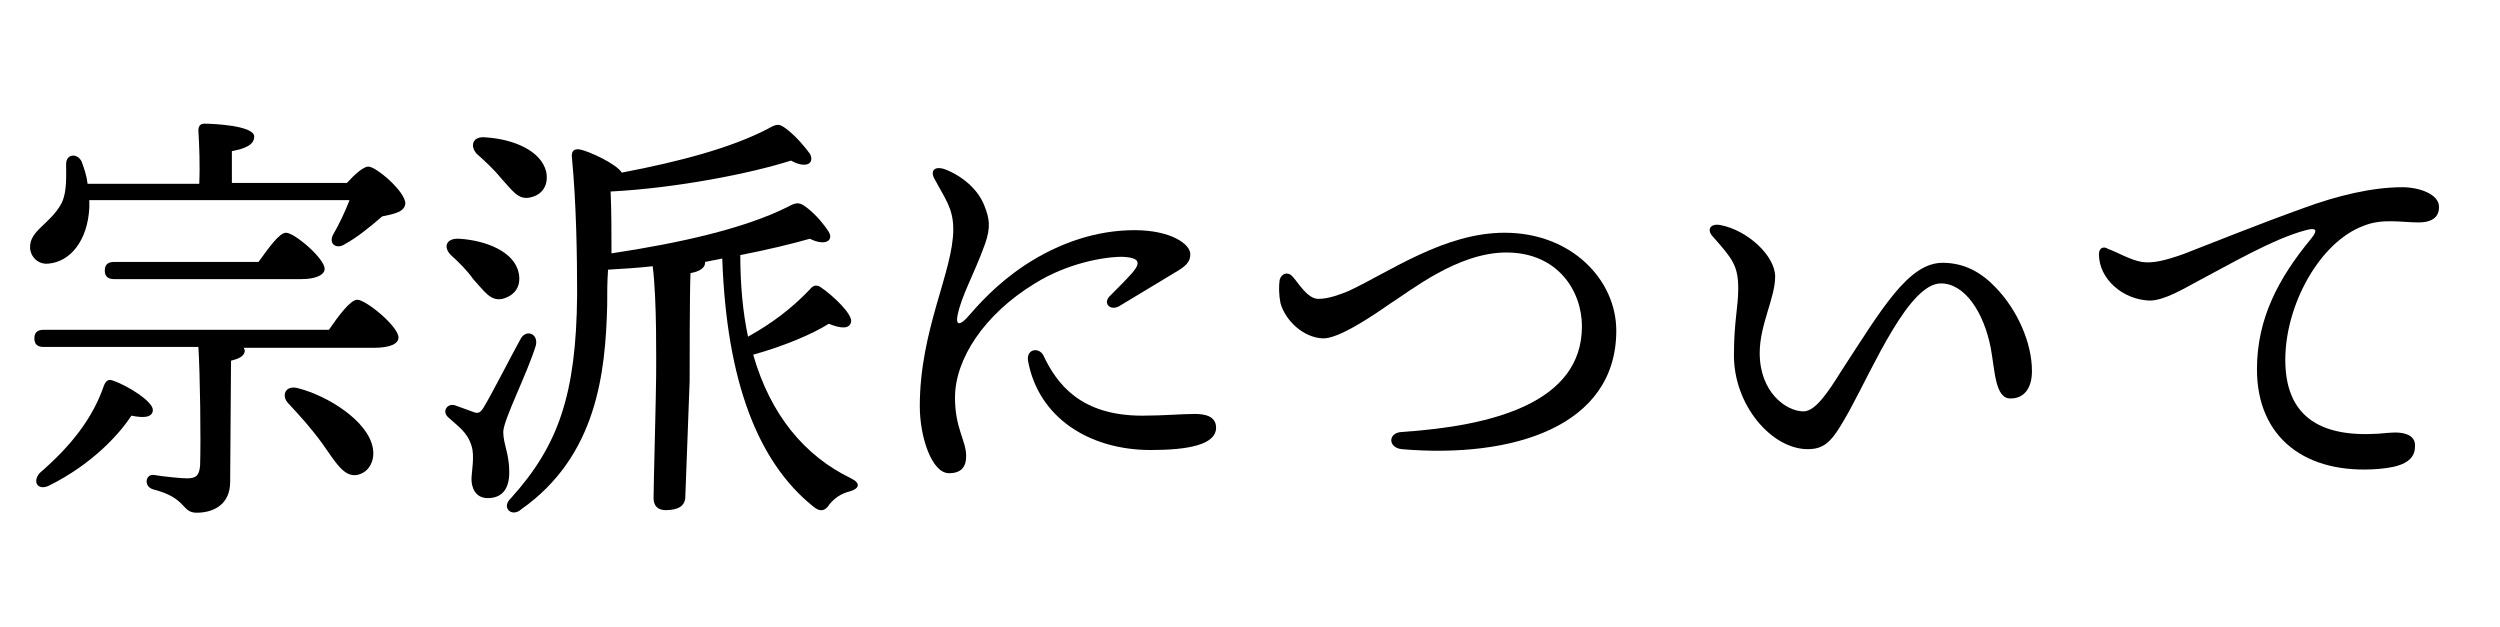 <?xml version="1.0" encoding="utf-8"?>
<!-- Generator: Adobe Illustrator 26.3.1, SVG Export Plug-In . SVG Version: 6.00 Build 0)  -->
<svg version="1.1" id="レイヤー_1" xmlns="http://www.w3.org/2000/svg" xmlns:xlink="http://www.w3.org/1999/xlink" x="0px"
	 y="0px" viewBox="0 0 291.1 73" style="enable-background:new 0 0 291.1 73;" xml:space="preserve">
<style type="text/css">
	.st0{enable-background:new    ;}
</style>
<g class="st0">
	<path d="M40.4,21.3c0.9-1,1.9-1.9,2.5-1.9c0.9,0,4.3,2.9,4.3,4.3c-0.1,1-1.3,1.2-2.7,1.5c-1.5,1.3-3,2.5-4.3,3.2
		c-1,0.7-2,0-1.4-1.1c0.7-1.2,1.4-2.7,1.9-4H10.4c0,0.3,0,0.6,0,0.9c-0.2,3.8-2.2,6.3-4.8,6.5c-1.1,0.1-2-0.7-2.1-1.8
		c-0.1-2.1,2.4-2.8,3.7-5.3c0.6-1.3,0.5-3,0.5-4.5c0-1.2,1.3-1.3,1.8-0.3c0.3,0.8,0.6,1.7,0.7,2.6h13c0.1-2.1,0-4.6-0.1-6.2
		c0-0.5,0.2-0.8,0.7-0.8c0.9,0,5.8,0.2,5.8,1.5c0,1-1.1,1.4-2.6,1.7v3.7H40.4z M38.3,38.4c1.1-1.6,2.5-3.5,3.3-3.5
		c1,0,4.8,3.1,4.8,4.4c0,0.7-0.9,1.2-2.9,1.2H28.4c0,0.1,0.1,0.2,0.1,0.3c0,0.7-0.8,1-1.6,1.2l-0.1,14.1c0,2.7-2,3.6-3.9,3.6
		c-1.8,0-1.1-1.7-5-2.7c-1.2-0.3-1-1.8,0-1.7c1.2,0.2,3.2,0.4,3.9,0.4c1.1,0,1.4-0.4,1.5-1.5c0.1-2.9,0-10.7-0.2-13.8H5.1
		c-0.6,0-1.1-0.2-1.1-1c0-0.8,0.5-1,1.1-1H38.3z M15.3,48.4c-1.5,2.3-4.7,5.7-9.5,8.1c-1.3,0.7-2.1-0.3-1.2-1.4
		c3.7-3.2,6.2-6.4,7.5-10.2c0.2-0.5,0.5-0.8,1-0.6c1.8,0.6,4.8,2.5,4.7,3.5C17.7,48.6,16.8,48.7,15.3,48.4z M13.3,32.5
		c-0.6,0-1.1-0.2-1.1-1c0-0.8,0.5-1,1.1-1h16.8c1.1-1.5,2.4-3.4,3.2-3.4c1,0,4.5,3,4.5,4.2c0,0.7-1,1.2-2.7,1.2H13.3z M43.4,52.1
		c0.3,1.5-0.4,2.9-1.8,3.2c-1.6,0.3-2.6-1.6-4.1-3.7c-1.4-1.9-2.6-3.2-3.9-4.6c-0.9-0.9-0.4-2.2,1.1-1.8
		C38.2,46.1,42.8,49,43.4,52.1z"/>
	<path d="M59.3,55c0,2-0.9,3-2.5,3c-1.5,0-1.9-1.3-1.9-2.2c0-0.8,0.4-2.7,0-3.9c-0.5-1.6-1.5-2.2-2.7-3.3c-0.8-0.7-0.1-1.7,0.8-1.4
		c0.6,0.2,1.6,0.6,2.2,0.8c0.5,0.2,0.8,0,1.2-0.7c0.9-1.5,3.2-6,4.2-7.8c0.6-1.2,2.1-0.7,1.8,0.7c-1,3.3-3.8,8.7-3.8,10.1
		C58.6,51.7,59.3,52.8,59.3,55z M52.5,29.7c-0.9-0.9-0.6-2,1-1.9c3.1,0.2,6.4,1.5,6.9,4c0.3,1.5-0.4,2.6-1.9,3
		c-1.4,0.3-2.1-0.9-3.4-2.3C54.4,31.5,53.4,30.5,52.5,29.7z M56.6,16c3.1,0.2,6.4,1.5,7,4c0.3,1.5-0.4,2.7-1.9,3
		c-1.4,0.3-2.1-0.9-3.4-2.3c-0.9-1.1-1.9-2-2.8-2.8C54.7,17,55,15.8,56.6,16z M79.8,57.8c0,1.1-0.8,1.6-2.3,1.6
		c-0.9,0-1.4-0.5-1.4-1.4c0-1.3,0.3-12.4,0.3-14.2c0-1.5,0.1-8.9-0.4-12.8c-1.8,0.2-3.5,0.3-5.2,0.4c-0.1,1.4-0.1,2.8-0.1,4.2
		c-0.2,7.8-1.2,17.5-10,23.7c-1.1,1-2.4-0.2-1.2-1.3c5.5-6.1,7.6-12,7.7-23.7c0-4.7-0.1-10.6-0.6-15.9c-0.1-0.8,0.2-1.1,0.9-1
		c1.1,0.2,4.3,1.7,4.9,2.7c6.8-1.3,12.8-2.9,17-5.1c1.1-0.6,1.3-0.7,2.4,0.2c1,0.8,2,2,2.5,2.7c0.6,1.1-0.4,1.8-2.2,0.8
		c-4.7,1.5-13.3,3.2-21,3.6c0.1,2.3,0.1,4.8,0.1,7.2c8-1.2,15.5-2.9,20.5-5.4c1.1-0.6,1.4-0.6,2.4,0.2c1,0.8,1.9,1.9,2.4,2.7
		c0.6,1-0.4,1.7-2.2,0.8c-2.1,0.6-5,1.3-8.1,1.9c0,3.5,0.3,6.7,0.9,9.5c2.7-1.5,5-3.2,7.2-5.5c0.3-0.4,0.7-0.6,1.2-0.3
		c1.5,1,3.8,3.2,3.6,4.1c-0.2,0.8-1.1,0.8-2.6,0.2c-1.9,1.2-5.2,2.6-8.8,3.6c2,7,6,11.8,11.4,14.4c1.2,0.6,0.9,1.2-0.1,1.5
		c-1.2,0.3-1.9,0.9-2.4,1.5c-0.5,0.8-1.1,1-2,0.2c-6.3-5.1-10-14.4-10.5-28.8l-2,0.4v0.1c0,0.5-0.5,1-1.7,1.2
		c-0.1,2.2-0.1,11.2-0.1,12.6L79.8,57.8z"/>
</g>
<g class="st0">
	<path d="M111.2,46.3c0,3.6,1.3,5,1.3,6.8c0,1.3-0.6,2-2,2c-2,0-3.4-4.2-3.4-7.8c0-8.9,3.9-15.7,3.9-20.6c0-2.5-1-3.6-2.2-5.9
		c-0.5-0.9,0-1.5,1.2-1.1c2.1,0.8,3.9,2.4,4.6,4.2c0.6,1.5,0.8,2.5,0.1,4.5c-1.3,3.6-2.7,5.9-3.2,8.3c-0.2,1,0.1,1.3,1,0.4
		c1.5-1.7,3.5-4,6.8-6.2c4.1-2.7,8.5-4.1,12.8-4.1c4.2,0,6.5,1.6,6.5,2.8c0,0.9-0.5,1.4-1.9,2.2c-1.8,1.1-4.5,2.7-6.3,3.8
		c-1.1,0.7-2.1-0.3-1.1-1.2c0.9-0.9,1.9-1.9,2.6-2.7c1-1.2,0.7-1.7-1.2-1.8c-2.3,0-6.5,0.8-10.2,3.1
		C114.6,36.6,111.2,41.8,111.2,46.3z M133,48.4c2.5,0,4.6-0.2,6.1-0.2c1.1,0,2.5,0.2,2.5,1.6c0,2-3.3,2.6-7.6,2.6
		c-7.2,0-13.1-3.8-14.3-10.4c-0.2-1.4,1.3-1.6,1.8-0.6C123.1,44.8,125.9,48.4,133,48.4z"/>
	<path d="M153.5,34.8c1.2,0,2.5-0.5,3.5-0.9c4.9-2.3,11.2-6.8,18.2-6.8c7.8,0,13,5.5,13,11.4c0,11.2-12.1,14.9-25,13.8
		c-1.6-0.2-1.6-1.9,0-2c10.6-0.7,21-3.4,21-12.3c0-4.1-2.8-8.6-8.8-8.6c-5.7,0-11.2,4.5-13.6,6c-2,1.4-6,4.1-7.8,4
		c-2.2-0.1-4.3-2-4.9-4.1c-0.2-1-0.2-2-0.1-2.7c0.2-0.8,1-1,1.5-0.4C151.1,32.8,152.2,34.8,153.5,34.8z"/>
	<path d="M236.6,43.2c0,2-0.9,3.2-2.5,3.2c-1.8,0-1.8-3.2-2.3-5.9c-0.8-4.1-3-7.5-5.8-7.5c-3.7,0-7.8,9.6-10.7,14.9
		c-1.8,3.2-2.6,4.4-4.8,4.4c-4.2,0-8.6-5.1-8.6-10.9c0-4,0.5-5.6,0.5-7.8c0-2.7-0.7-3.5-3-6.1c-0.7-0.8-0.2-1.5,0.9-1.3
		c3.2,0.6,6.4,3.6,6.4,6c0,2.5-1.8,5.6-1.8,8.9c0,4.6,3.1,6.8,5.1,6.8c1.4,0,2.9-2.3,4.4-4.7c4.7-7.2,7.8-12.6,11.8-12.6
		c2.5,0,4.5,1.1,6.2,2.9C234.9,36.1,236.6,39.9,236.6,43.2z"/>
	<path d="M249.4,30.5c1.3,0.2,2.8-0.2,4.8-0.9c3.1-1.2,8.8-3.5,14.1-5.4c3.8-1.4,7.9-2.4,11.4-2.4c2,0,4.3,0.8,4.3,2.3
		c0,1.1-0.7,1.8-2.4,1.8c-2,0-4.2-0.5-6.4,0.4c-5.1,1.9-9.1,9.2-9.1,15.6c0,7.6,5.4,9.2,12,8.5c2.1-0.2,3.2,0.4,3.1,1.6
		c0,1.8-1.8,2.4-4.2,2.6c-8.5,0.7-14.2-3.6-14.2-11.6c0-5.9,2.5-10.6,6.3-15.2c0.9-1.1,0.5-1.3-0.6-1c-3.8,1-8.9,4-12.7,6
		c-1.5,0.8-3.8,2.2-5.5,2.2c-3.1-0.1-5.9-2.5-5.9-5.4c0-0.7,0.5-1,1.1-0.6C246.4,29.3,248.1,30.3,249.4,30.5z"/>
</g>
</svg>

